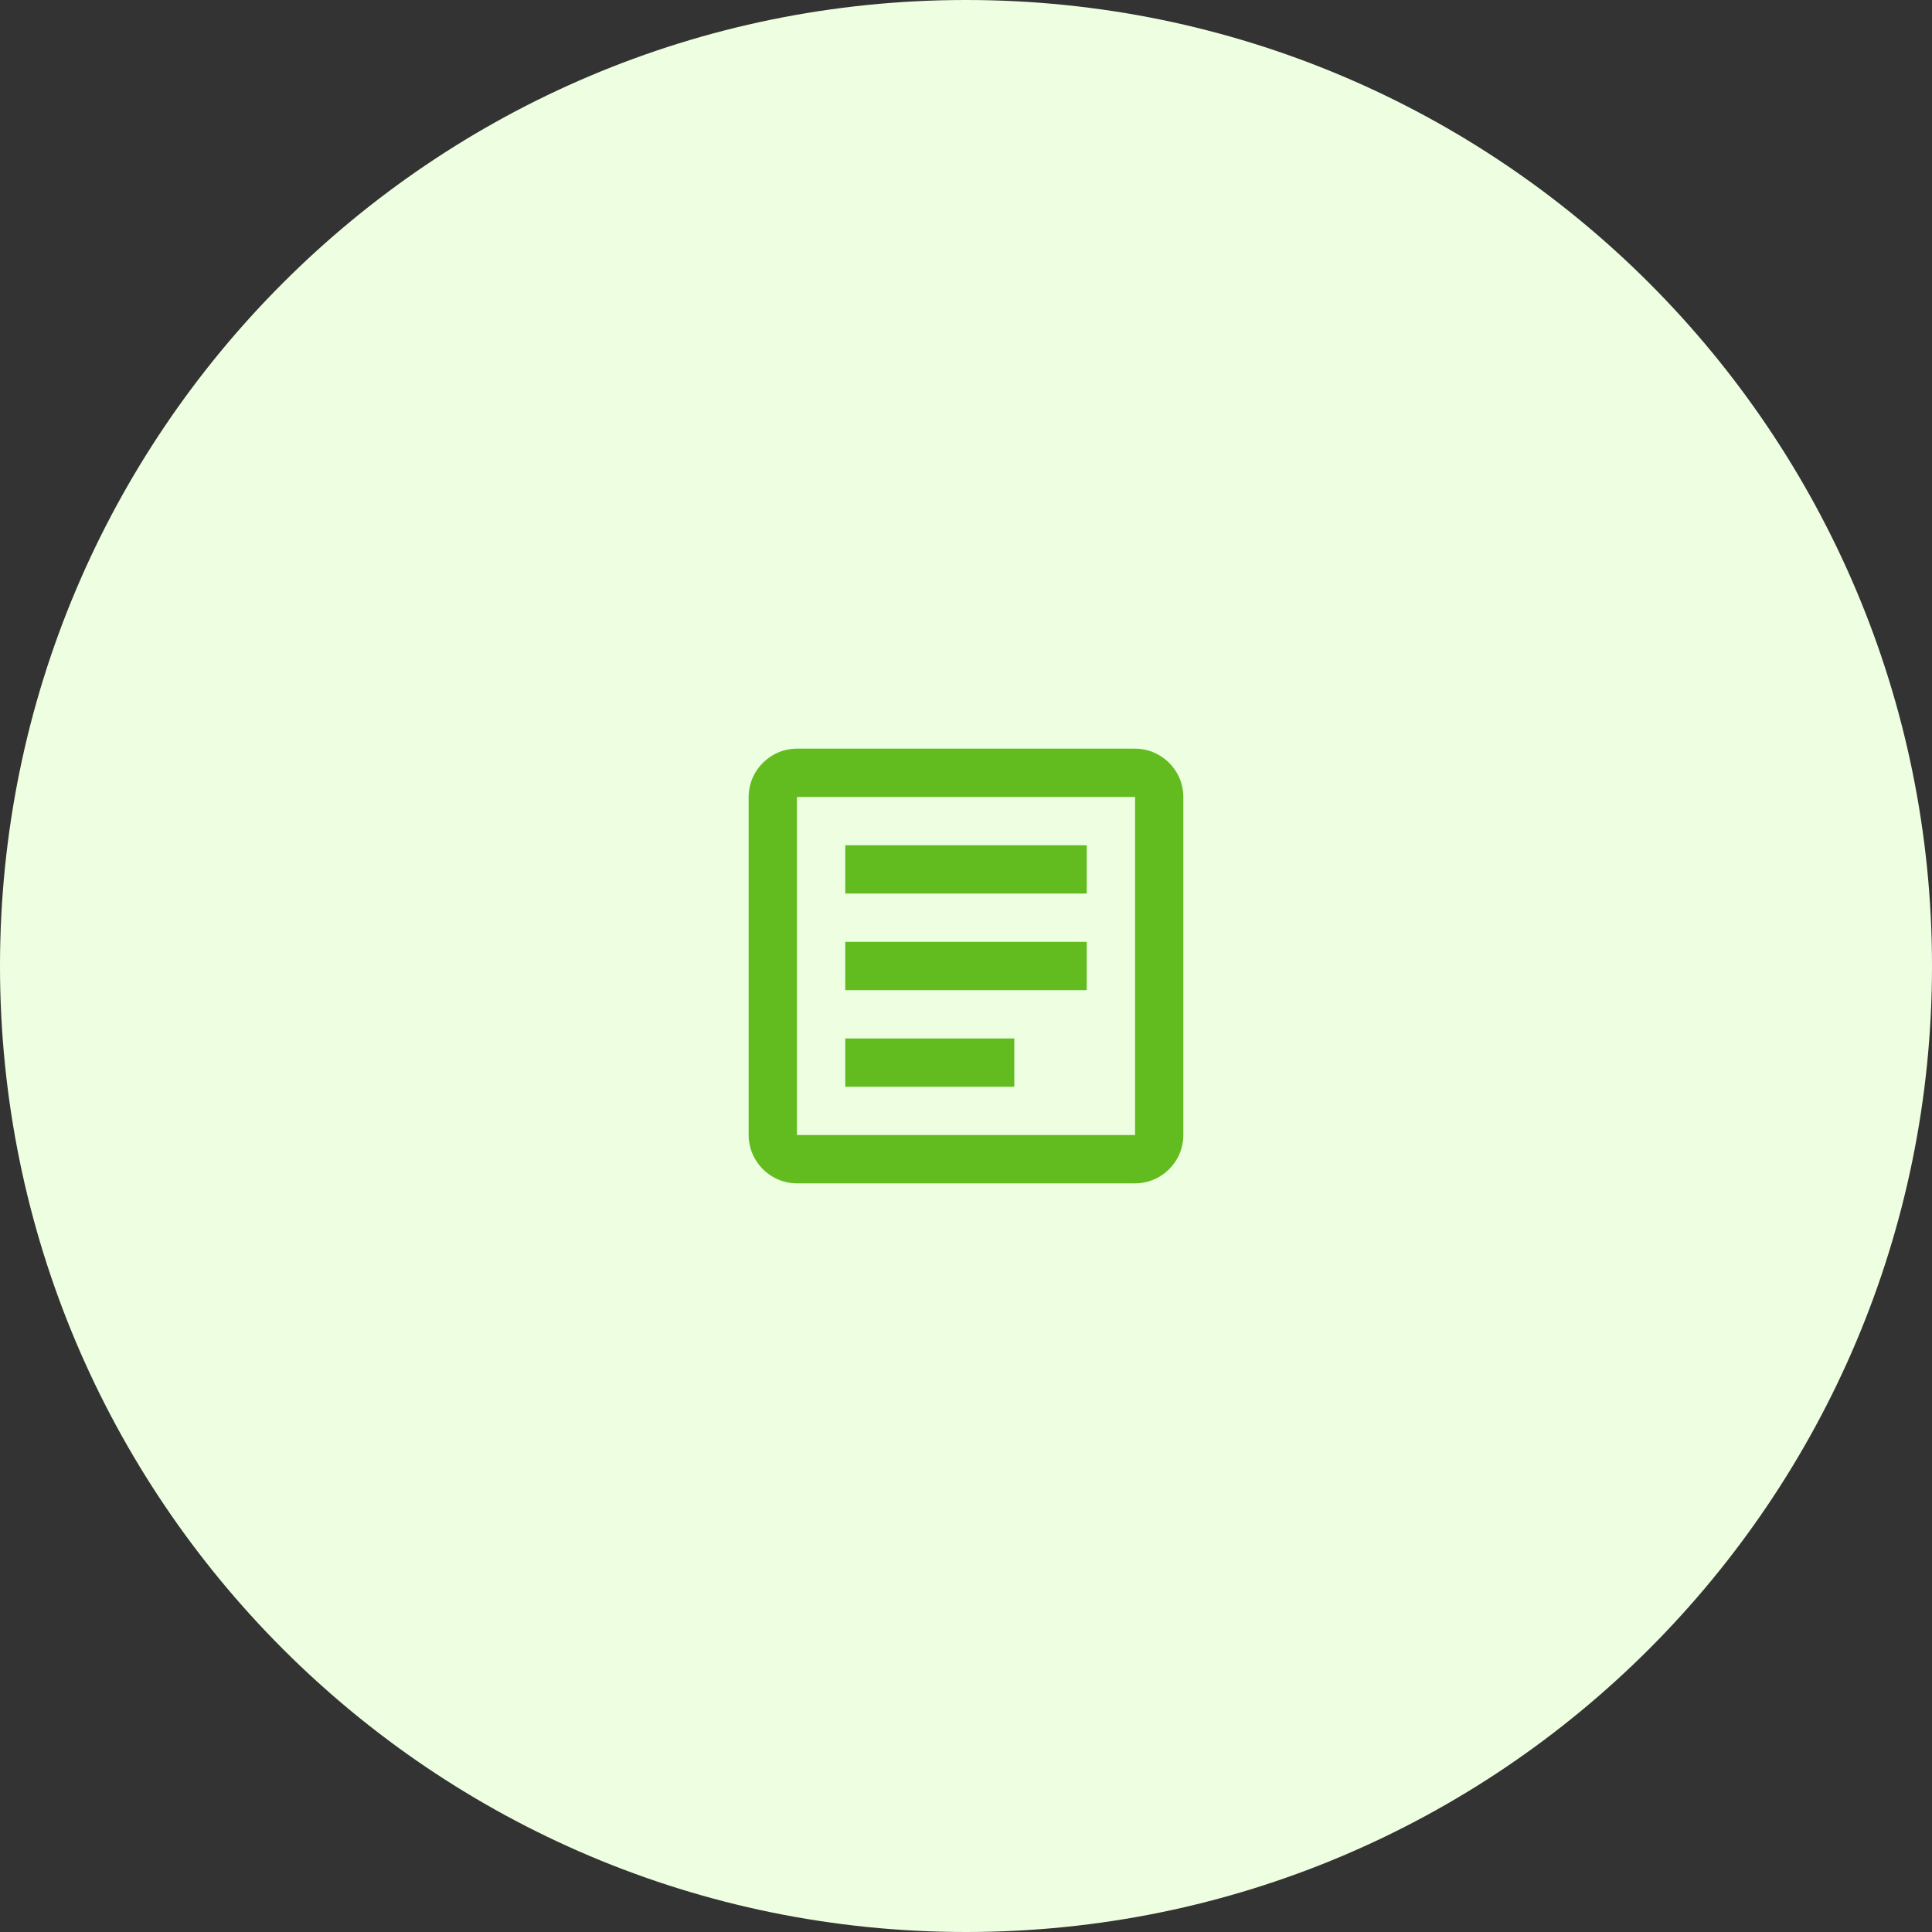 <svg xmlns="http://www.w3.org/2000/svg" width="80" height="80" viewBox="0 0 80 80" fill="none"><rect x="0" y="0" width="80" height="80" fill="#333333" stroke="none"/><path d="M0 40C0 17.909 17.909 0 40 0C62.091 0 80 17.909 80 40C80 62.091 62.091 80 40 80C17.909 80 0 62.091 0 40Z" fill="#EEFFE1"></path><path d="M47 33V47H33V33H47ZM47 31H33C31.9 31 31 31.9 31 33V47C31 48.1 31.9 49 33 49H47C48.1 49 49 48.1 49 47V33C49 31.9 48.1 31 47 31Z" fill="#63BC1F"></path><path d="M42 45H35V43H42V45ZM45 41H35V39H45V41ZM45 37H35V35H45V37Z" fill="#63BC1F"></path></svg>